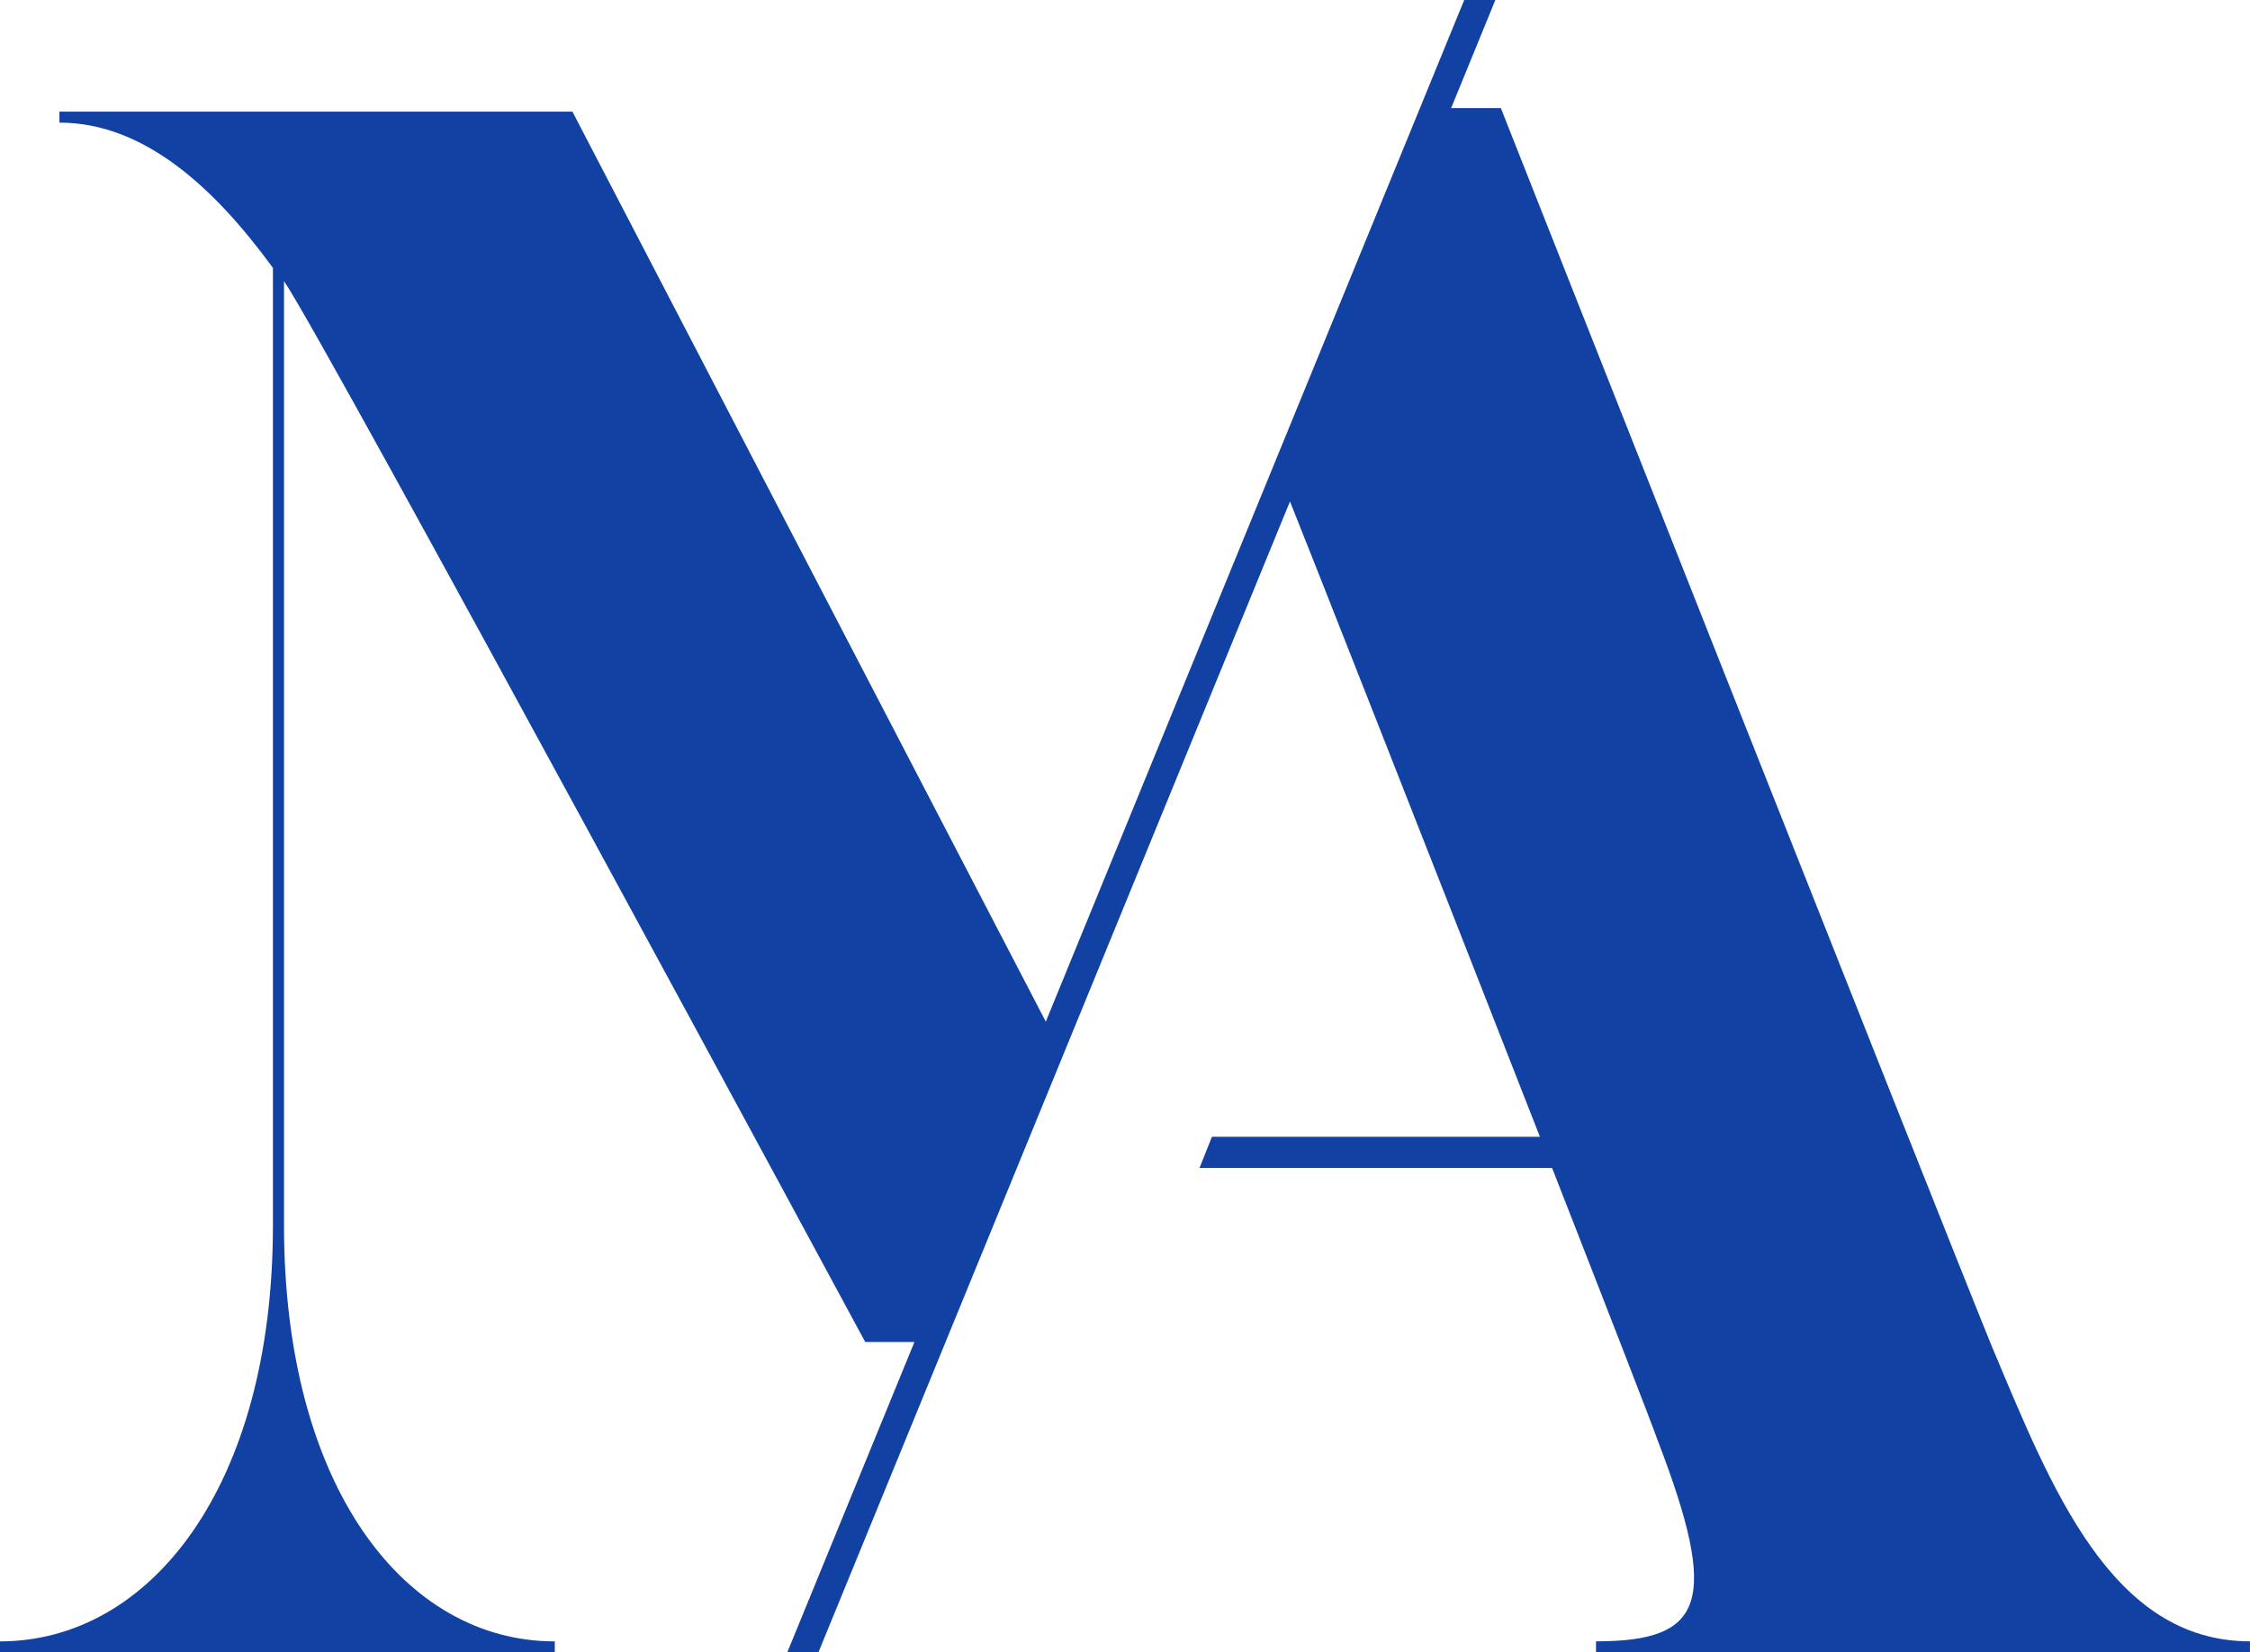 <svg id="Layer_1" data-name="Layer 1" xmlns="http://www.w3.org/2000/svg" viewBox="0 0 832.62 611.6"><path fill="#1141a3" d="M737,498.15C715.71,445.82,555.39,40,555.39,40H537L553.36,0H541.84L387,378.15,211.82,41.31H22v4.08c31,0,57,23.62,79,53.77V453.55c0,96.95-45.62,154-101,154v4.07H205.3v-4.07c-55.4,0-100.2-57-100.2-154V104.05c14.66,21.18,215.08,392.68,215.08,392.68h18.21L291.34,611.6h11.52l174.5-426c4.15,10.16,54.17,137.24,92.49,235.17H448.48l-4.59,11.55H574.36c20.24,51.75,36.35,93.2,39.14,101,22.9,59.69,17.17,74.21-22.89,74.21v4.09h242v-4.09C781.11,607.51,759,550.47,737,498.15Z"/></svg>